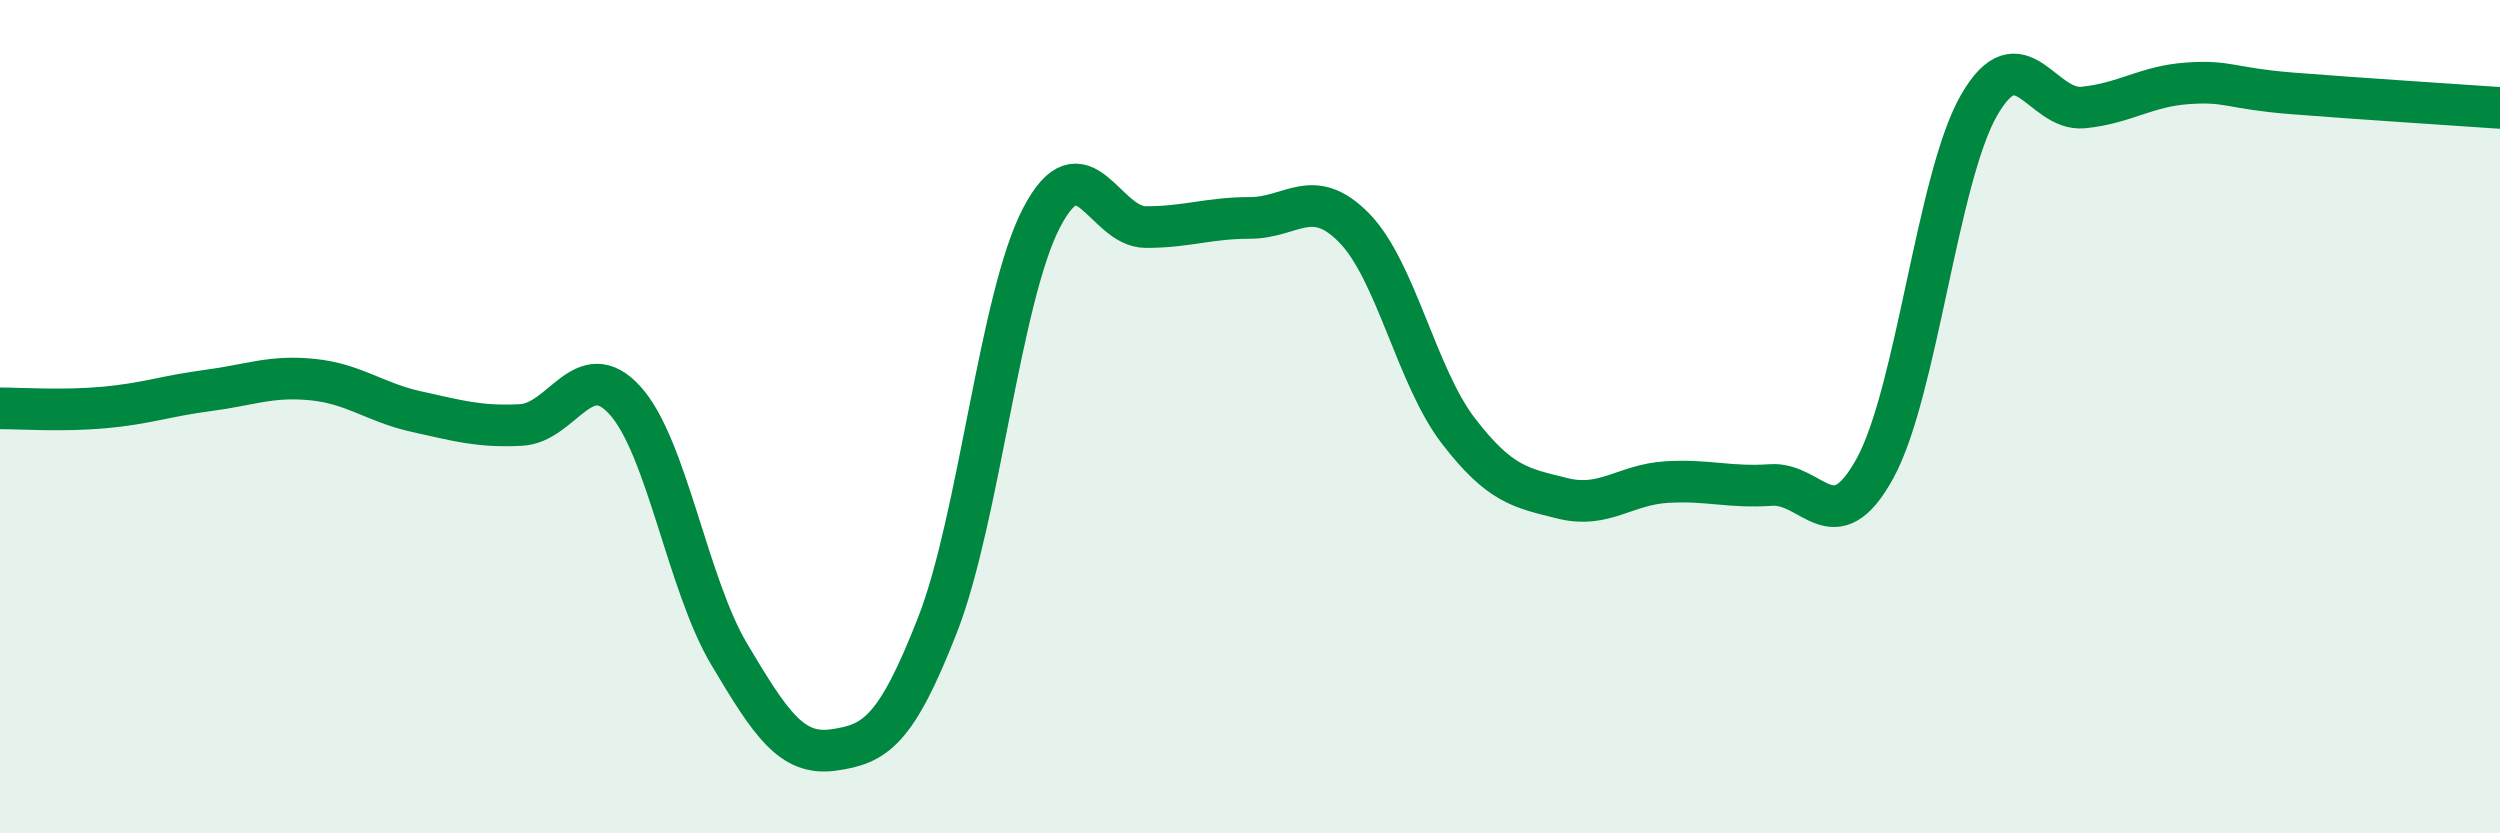 
    <svg width="60" height="20" viewBox="0 0 60 20" xmlns="http://www.w3.org/2000/svg">
      <path
        d="M 0,9.8 C 0.5,9.8 1.5,9.87 2.5,9.78 C 3.5,9.69 4,9.5 5,9.37 C 6,9.24 6.5,9.01 7.5,9.11 C 8.5,9.21 9,9.66 10,9.88 C 11,10.1 11.5,10.25 12.5,10.2 C 13.5,10.15 14,8.51 15,9.61 C 16,10.71 16.5,14.02 17.5,15.7 C 18.5,17.38 19,18.14 20,18 C 21,17.86 21.5,17.56 22.5,15 C 23.5,12.44 24,7.13 25,5.22 C 26,3.31 26.5,5.45 27.5,5.45 C 28.5,5.45 29,5.23 30,5.23 C 31,5.23 31.5,4.45 32.5,5.47 C 33.5,6.49 34,9.04 35,10.34 C 36,11.64 36.5,11.71 37.5,11.96 C 38.5,12.21 39,11.63 40,11.57 C 41,11.51 41.5,11.71 42.5,11.64 C 43.5,11.57 44,13.06 45,11.24 C 46,9.42 46.5,4.25 47.5,2.52 C 48.5,0.79 49,2.68 50,2.58 C 51,2.48 51.5,2.07 52.5,2 C 53.5,1.93 53.5,2.12 55,2.24 C 56.5,2.36 59,2.52 60,2.59L60 20L0 20Z"
        fill="#008740"
        opacity="0.1"
        stroke-linecap="round"
        stroke-linejoin="round"
      />
      <path
        d="M 0,9.8 C 0.5,9.8 1.5,9.87 2.5,9.78 C 3.5,9.69 4,9.5 5,9.37 C 6,9.24 6.5,9.01 7.5,9.11 C 8.5,9.21 9,9.66 10,9.88 C 11,10.1 11.5,10.25 12.5,10.2 C 13.5,10.15 14,8.51 15,9.61 C 16,10.71 16.5,14.02 17.5,15.7 C 18.5,17.38 19,18.14 20,18 C 21,17.86 21.5,17.56 22.5,15 C 23.5,12.44 24,7.13 25,5.22 C 26,3.31 26.5,5.45 27.5,5.45 C 28.5,5.45 29,5.23 30,5.23 C 31,5.23 31.5,4.45 32.5,5.47 C 33.5,6.49 34,9.04 35,10.34 C 36,11.64 36.5,11.71 37.5,11.96 C 38.5,12.21 39,11.63 40,11.57 C 41,11.51 41.5,11.71 42.5,11.64 C 43.5,11.57 44,13.06 45,11.24 C 46,9.42 46.5,4.25 47.5,2.52 C 48.5,0.79 49,2.68 50,2.58 C 51,2.48 51.5,2.07 52.5,2 C 53.5,1.93 53.5,2.12 55,2.24 C 56.5,2.36 59,2.52 60,2.59"
        stroke="#008740"
        stroke-width="1"
        fill="none"
        stroke-linecap="round"
        stroke-linejoin="round"
      />
    </svg>
  